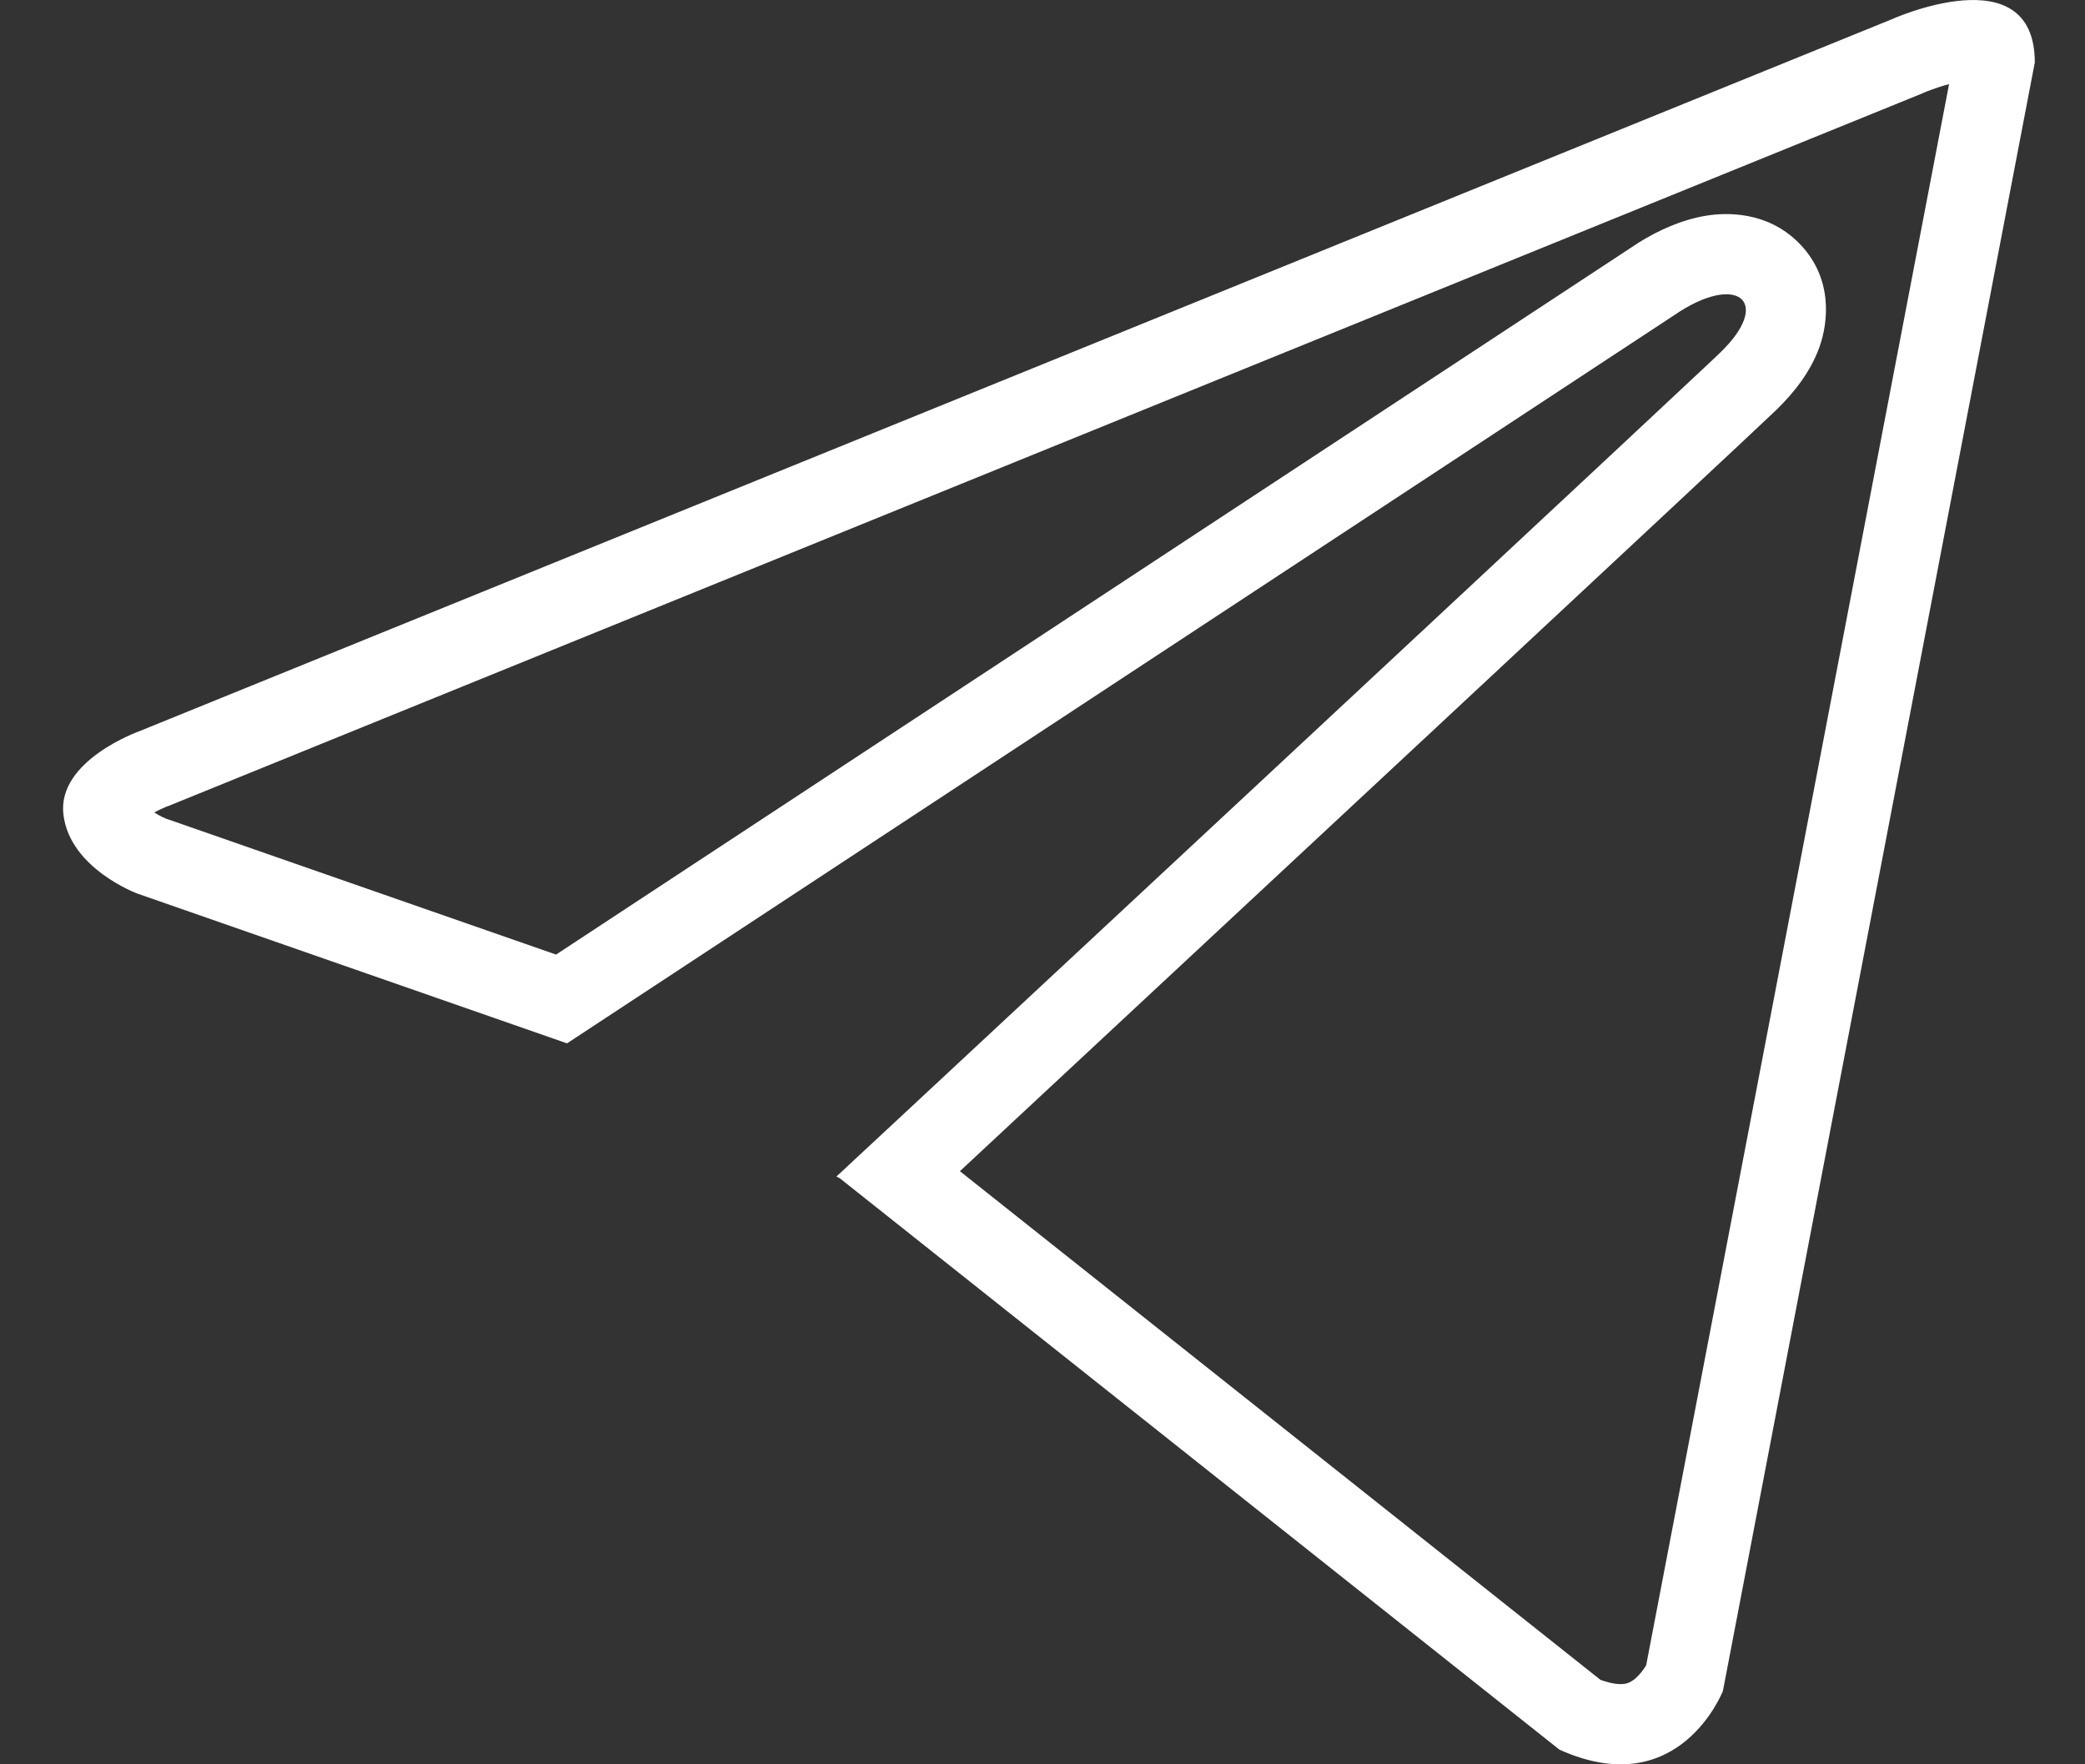<?xml version="1.0" encoding="UTF-8"?> <svg xmlns="http://www.w3.org/2000/svg" width="26" height="22" viewBox="0 0 26 22" fill="none"><rect x="0" y="0" width="26" height="22" fill="#333333" stroke="none"/> <path fill-rule="evenodd" clip-rule="evenodd" d="M19.446 21.817C20.941 22.492 21.485 21.084 21.485 21.084L25.374 0.779C25.374 -0.572 23.579 0.245 23.579 0.245L1.742 9.116C1.742 9.116 0.708 9.481 0.791 10.158C0.872 10.833 1.715 11.143 1.715 11.143L7.071 13.01L20.955 3.879C21.693 3.415 22.089 3.781 21.453 4.395C21.436 4.412 21.403 4.443 21.356 4.487C21.352 4.491 21.348 4.494 21.345 4.498C21.314 4.527 21.277 4.561 21.236 4.6C21.017 4.806 20.652 5.147 20.185 5.583C17.891 7.725 13.139 12.15 11.178 13.975C10.969 14.169 10.792 14.334 10.653 14.463C10.607 14.506 10.566 14.544 10.529 14.579C10.492 14.614 10.459 14.644 10.43 14.671L10.472 14.692L19.446 21.817ZM11.97 14.604L19.958 20.947C20.124 21.007 20.217 21.002 20.255 20.997C20.3 20.991 20.341 20.972 20.388 20.934C20.44 20.89 20.488 20.83 20.524 20.771C20.525 20.769 20.527 20.767 20.528 20.764L24.305 1.049C24.261 1.06 24.216 1.074 24.173 1.088C24.112 1.108 24.062 1.127 24.029 1.14C24.012 1.147 24.001 1.152 23.995 1.154L23.99 1.156L23.975 1.163L2.098 10.051L2.082 10.056L2.072 10.06C2.058 10.066 2.036 10.075 2.007 10.089C1.98 10.101 1.952 10.115 1.924 10.131C1.96 10.154 1.995 10.173 2.025 10.188C2.043 10.197 2.057 10.203 2.065 10.206L6.934 11.903L20.415 3.038L20.423 3.032C20.683 2.869 20.972 2.74 21.273 2.69C21.536 2.647 22.034 2.637 22.423 3.021C22.865 3.458 22.799 4.02 22.688 4.329C22.576 4.641 22.365 4.904 22.148 5.114C21.783 5.466 14.63 12.128 11.97 14.604Z" fill="white"></path> </svg> 